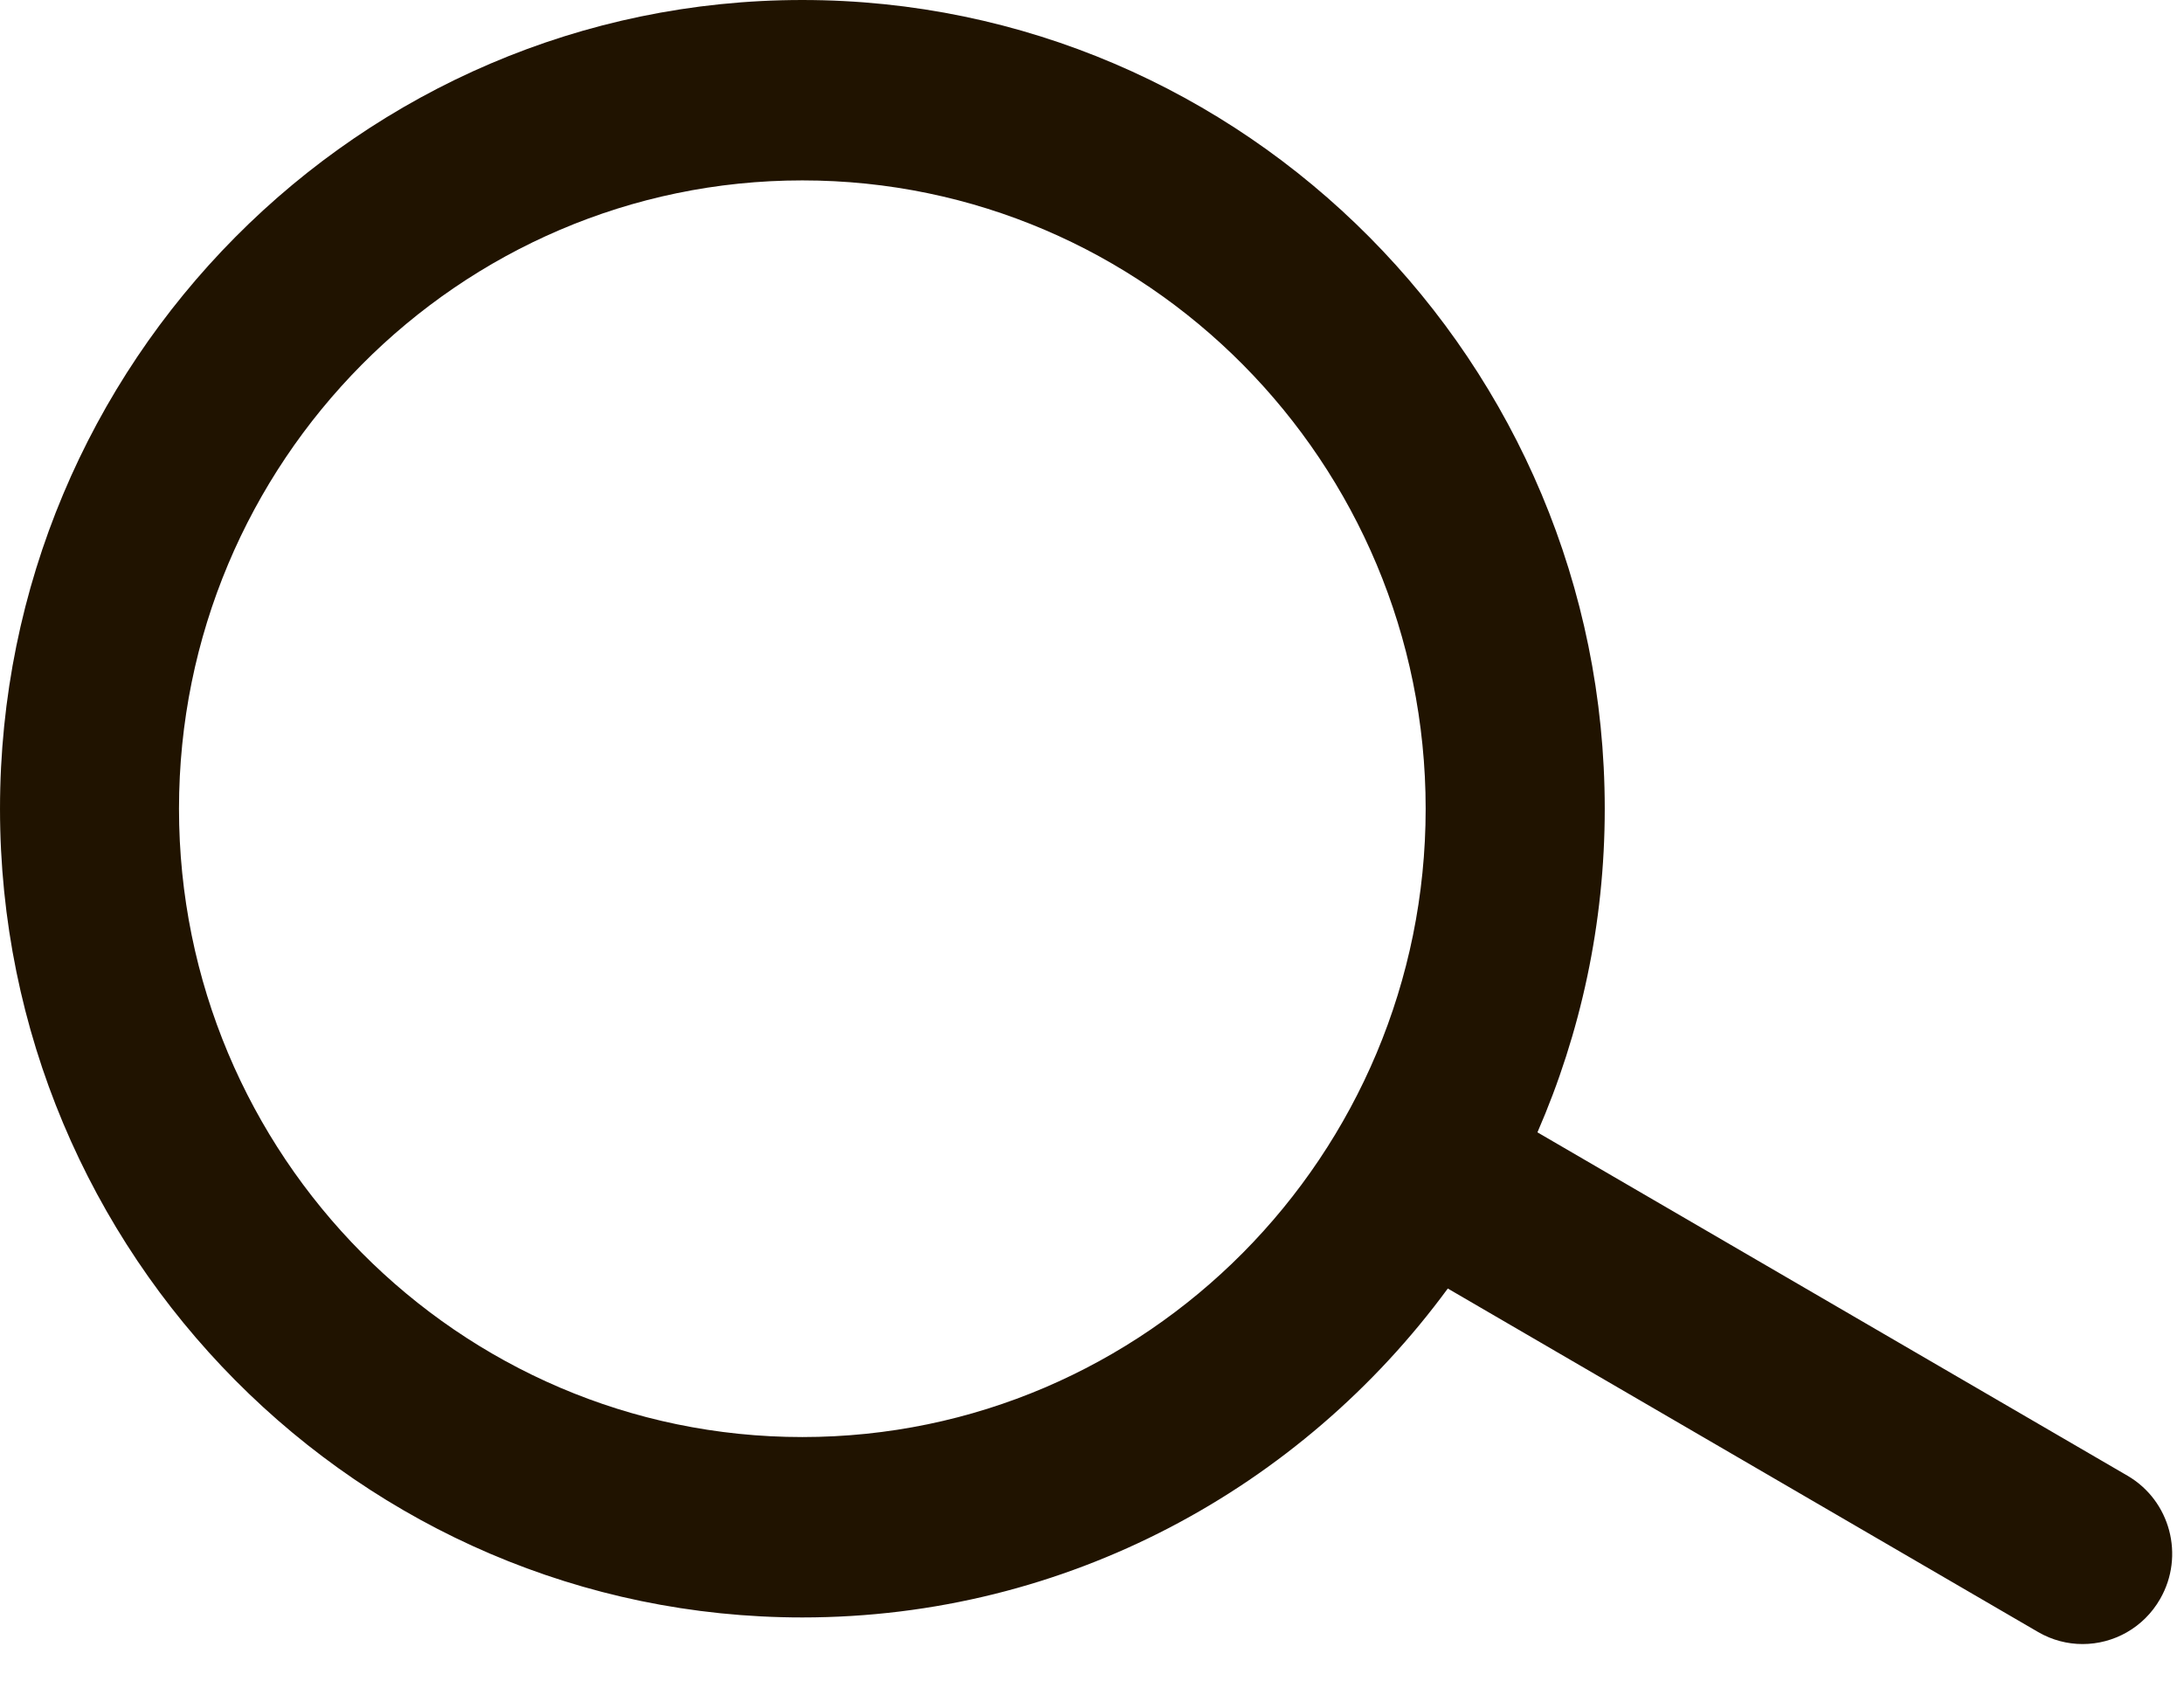 <?xml version="1.0" encoding="UTF-8" standalone="no"?>
<svg width="22px" height="17px" viewBox="0 0 22 17" version="1.1" xmlns="http://www.w3.org/2000/svg" xmlns:xlink="http://www.w3.org/1999/xlink">
    <!-- Generator: sketchtool 3.7.2 (28276) - http://www.bohemiancoding.com/sketch -->
    <title>8DDB9237-CB01-49A1-A984-E7E8A17B8741</title>
    <desc>Created with sketchtool.</desc>
    <defs></defs>
    <g id="Page-1" stroke="none" stroke-width="1" fill="none" fill-rule="evenodd">
        <g id="Главная-планшет" transform="translate(-536, -81)" fill="#201300">
            <g id="верхняя-часть" transform="translate(8, 72)">
                <g id="Page-1" transform="translate(528, 9)">
                    <path d="M8.082,14.474 C4.62,14.474 1.803,11.635 1.803,8.146 C1.803,4.656 4.62,1.817 8.082,1.817 C11.545,1.817 14.361,4.656 14.361,8.146 C14.361,11.635 11.545,14.474 8.082,14.474 M21.43,14.863 L15.487,11.405 C15.922,10.406 16.165,9.304 16.165,8.146 C16.165,3.654 12.539,3.63478261e-05 8.082,3.63478261e-05 C3.626,3.63478261e-05 5.40983607e-05,3.654 5.40983607e-05,8.146 C5.40983607e-05,12.637 3.626,16.291 8.082,16.291 C10.745,16.291 13.11,14.986 14.584,12.978 L20.529,16.437 C20.671,16.52 20.826,16.559 20.979,16.559 C21.29,16.559 21.593,16.396 21.76,16.104 C22.009,15.67 21.862,15.114 21.43,14.863" id="Fill-1"></path>
                </g>
            </g>
        </g>
    </g>
</svg>